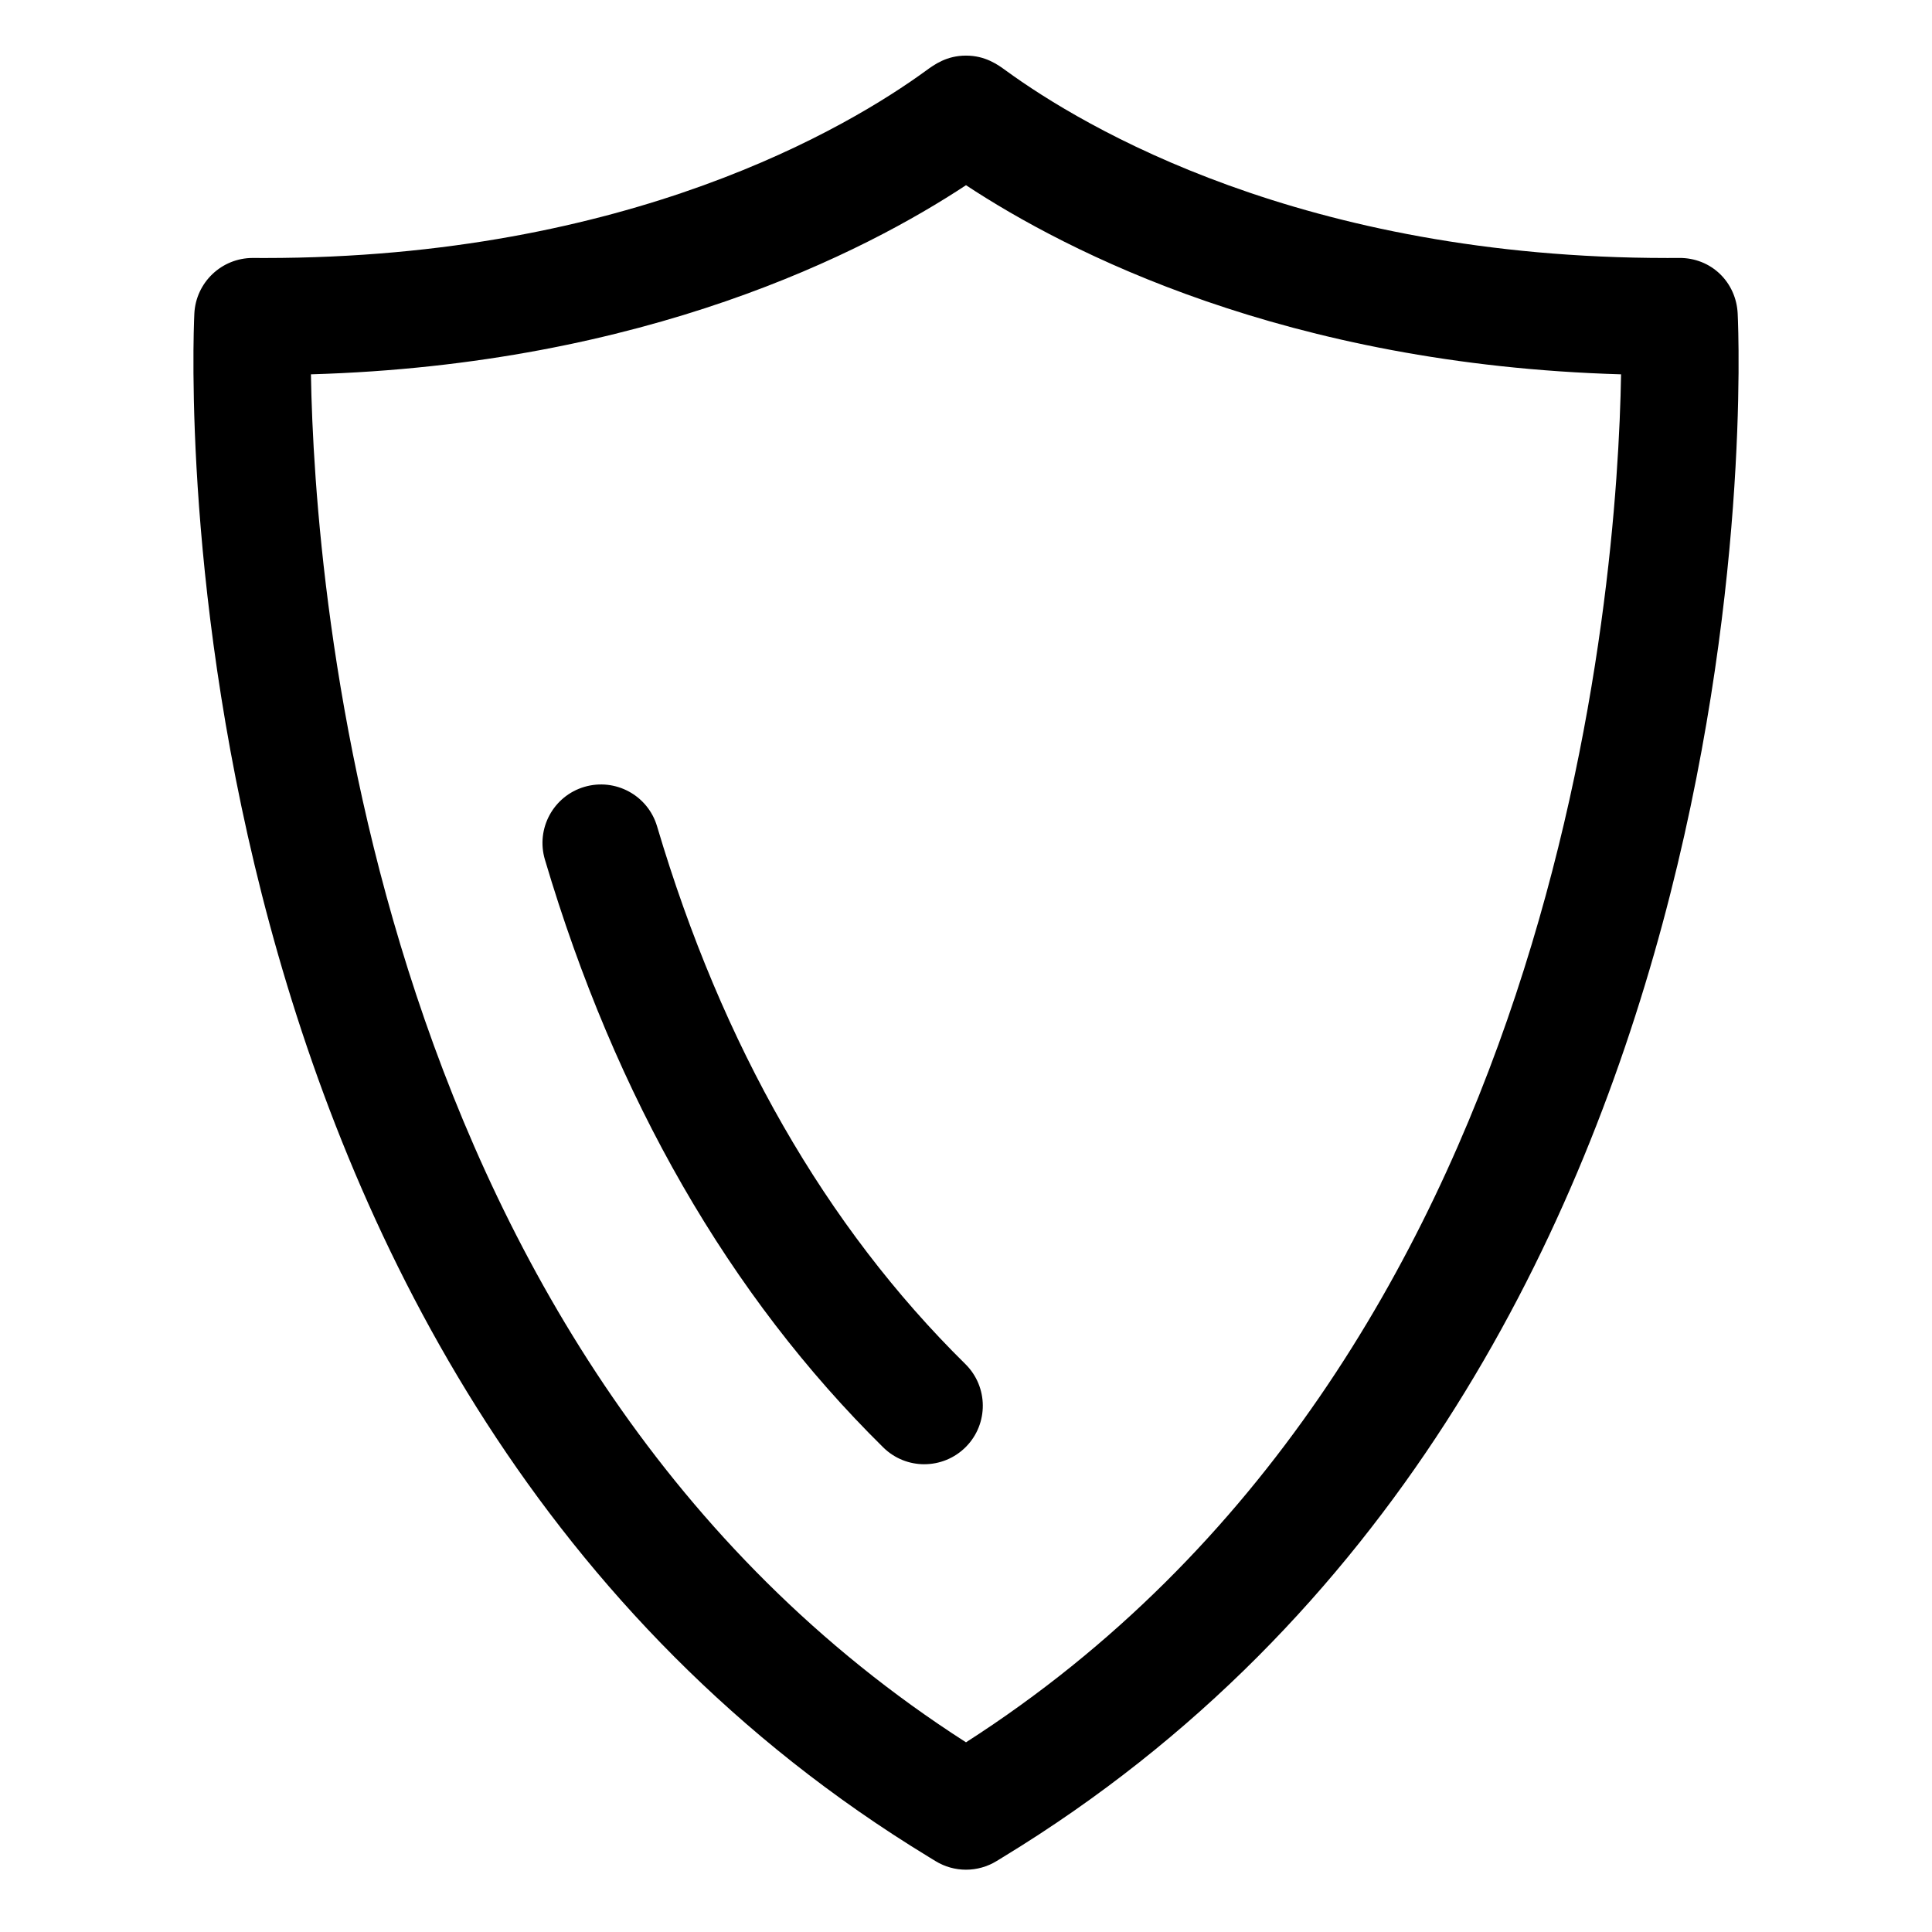 <?xml version="1.0" encoding="UTF-8"?>
<!-- The Best Svg Icon site in the world: iconSvg.co, Visit us! https://iconsvg.co -->
<svg fill="#000000" width="800px" height="800px" version="1.1" viewBox="144 144 512 512" xmlns="http://www.w3.org/2000/svg">
 <g>
  <path d="m400 639.49c-2.812 0-5.621-0.766-8.105-2.293l-1.703-1.043c-205.77-125.26-195.24-397.5-194.69-409.03 0.395-8.266 7.215-14.762 15.477-14.762h0.121l3.023 0.012c96.695 0 154.82-34.746 175.33-49.688 2.156-1.57 5.422-3.949 10.539-3.949 5.133 0 8.402 2.379 10.566 3.953 20.504 14.938 78.645 49.688 175.32 49.68l3.031-0.012c8.613-0.105 15.203 6.457 15.594 14.762 0.551 11.531 11.078 283.77-194.73 409.06l-1.652 1.012c-2.5 1.531-5.309 2.297-8.117 2.297zm-173.6-396.29c0.949 56.352 15.59 261.23 173.6 362.53 158.02-101.34 172.64-306.18 173.6-362.53-88.773-2.562-146.84-32.469-173.6-50.121-26.766 17.652-84.824 47.555-173.6 50.121z"/>
  <path d="m388.95 532.04c-3.93 0-7.859-1.484-10.883-4.465-40.773-40.188-70.938-92.594-89.664-155.78-2.43-8.207 2.254-16.836 10.461-19.266 8.223-2.422 16.832 2.246 19.266 10.453 17.219 58.105 44.707 106.05 81.703 142.51 6.098 6.012 6.172 15.824 0.16 21.926-3.035 3.07-7.035 4.617-11.043 4.617z"/>
 </g>
</svg>